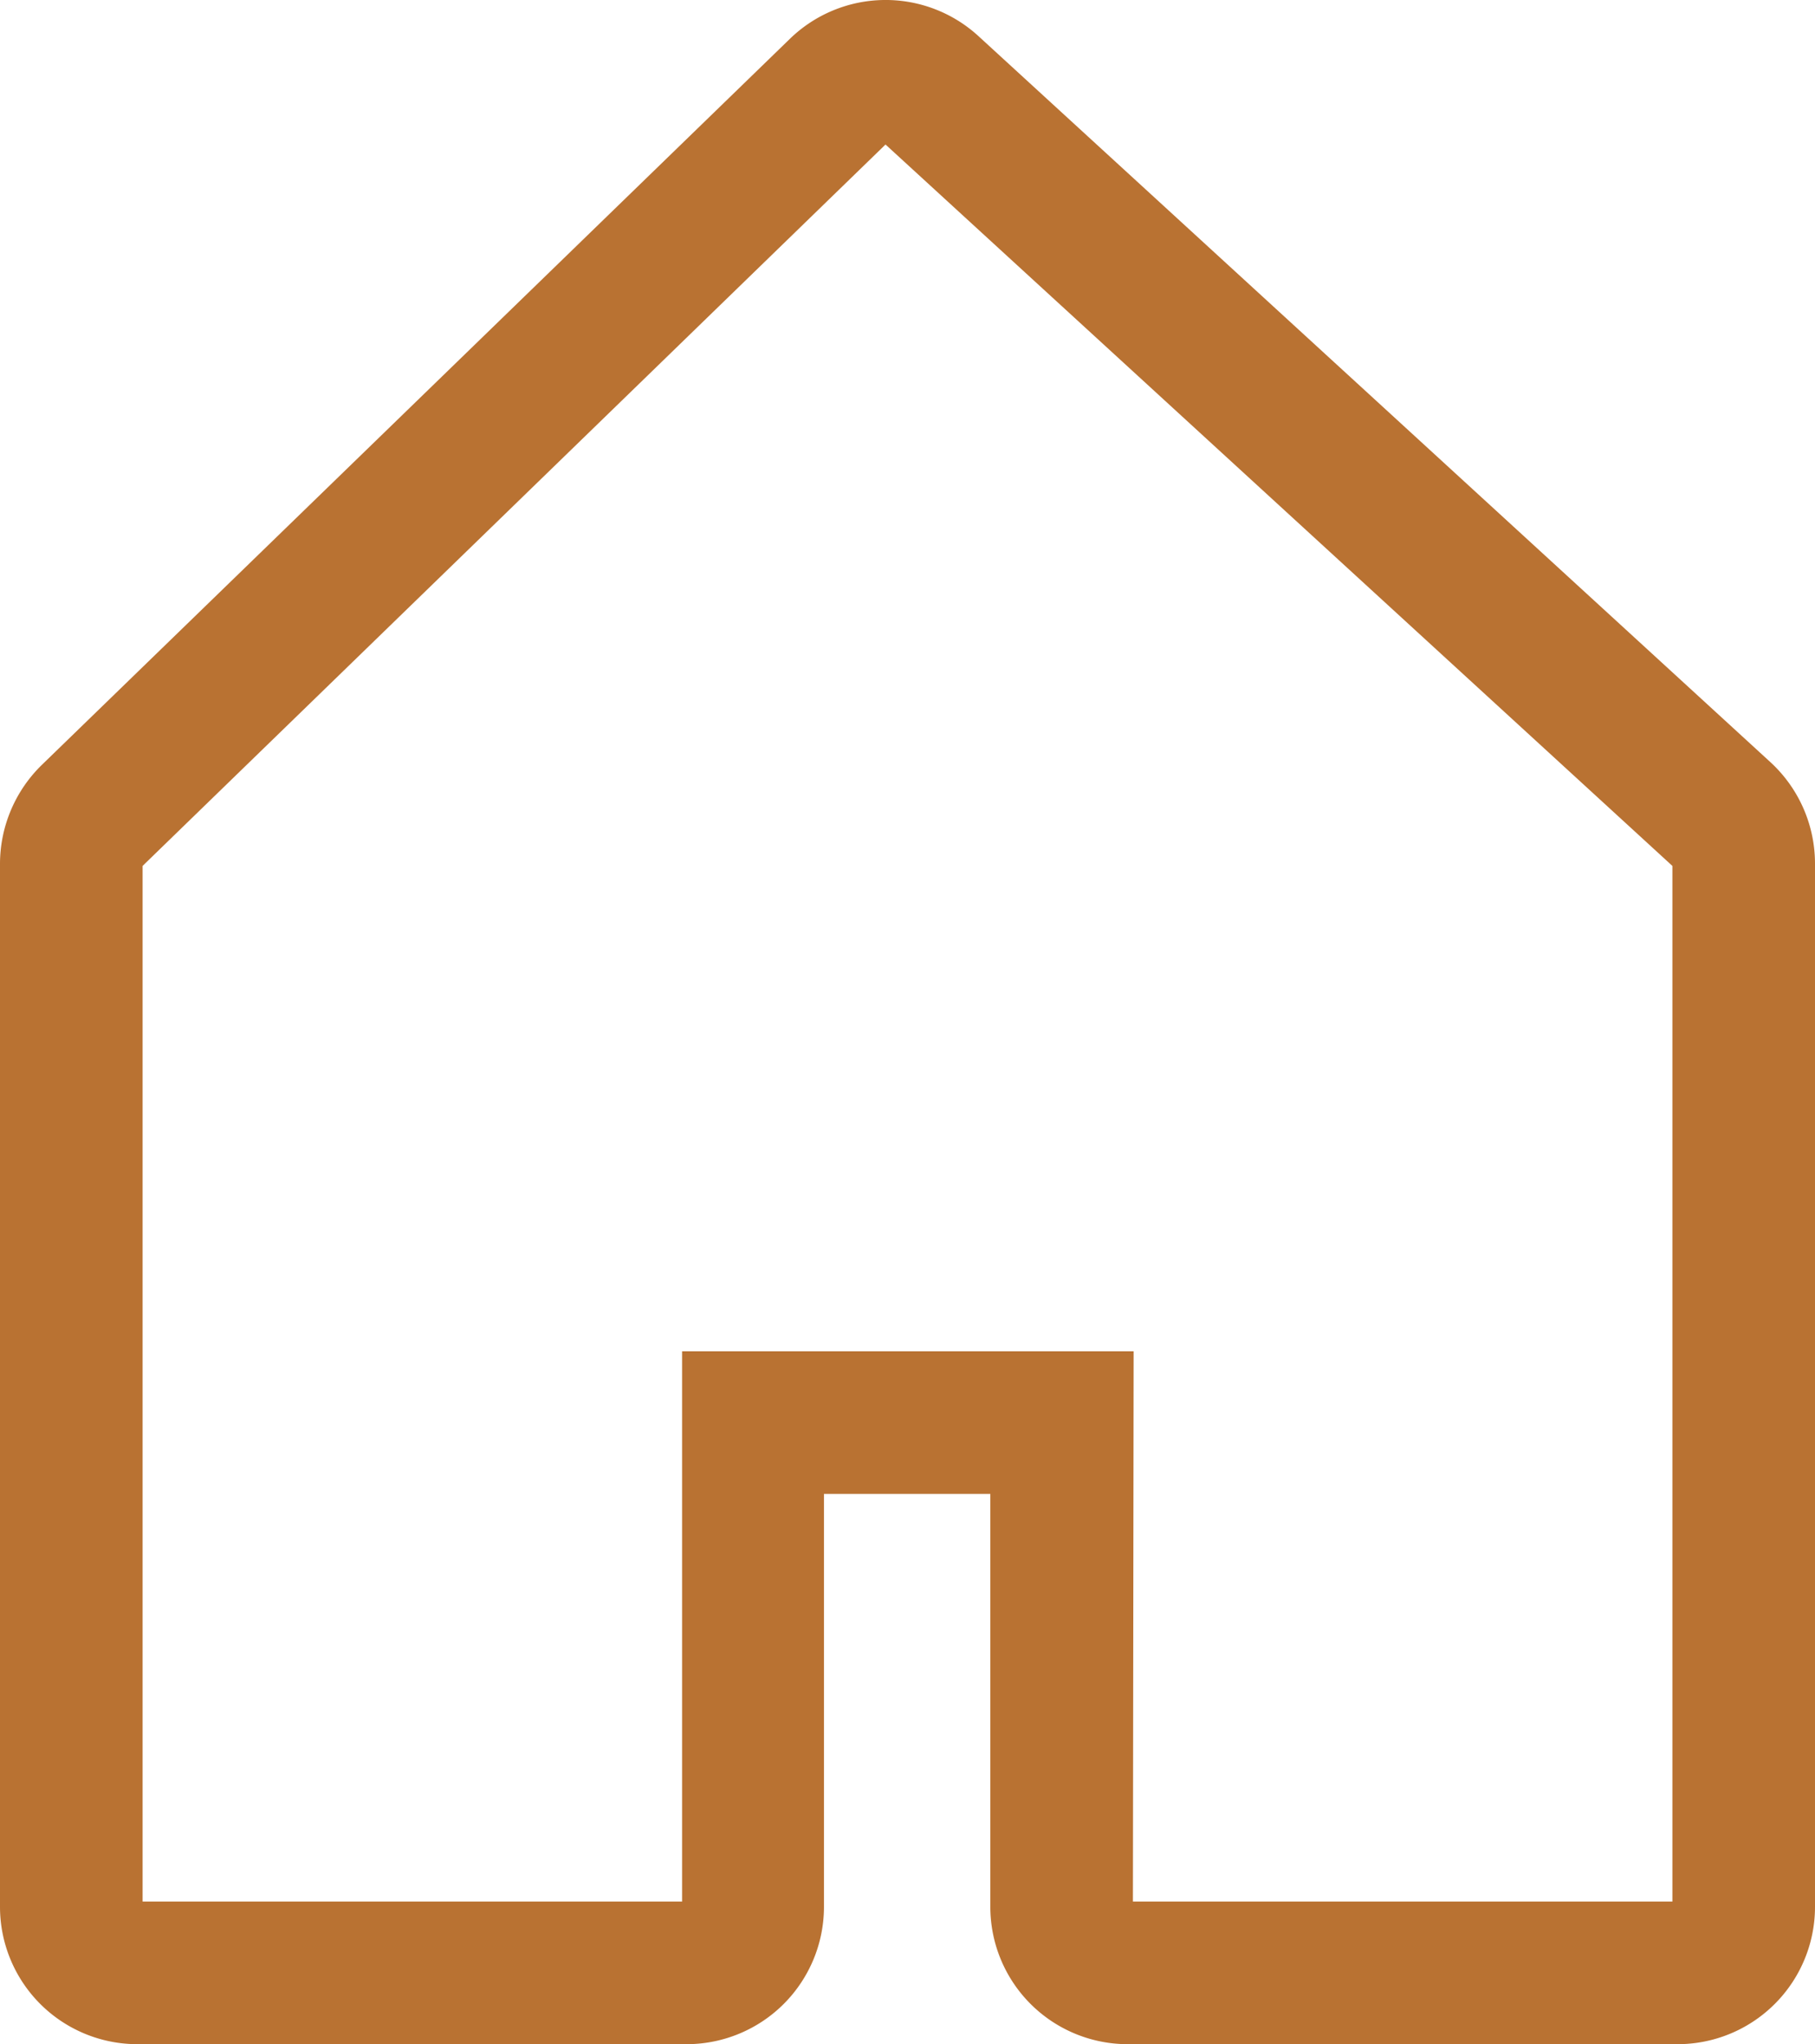<svg xmlns="http://www.w3.org/2000/svg" viewBox="0 0 76.37 86"><defs><style>.cls-1{fill:#b97232;}</style></defs><g id="Capa_2" data-name="Capa 2"><g id="Capa_1-2" data-name="Capa 1"><path class="cls-1" d="M70.59,86H47.44a5.78,5.78,0,0,1-5.77-5.78V62.85h-7V80.22A5.78,5.78,0,0,1,28.93,86H5.78A5.78,5.78,0,0,1,0,80.22V36.33a5.82,5.82,0,0,1,1.76-4.15L33.24,1.63a5.78,5.78,0,0,1,7.92-.12L74.5,32.07a5.8,5.8,0,0,1,1.87,4.26V80.22A5.78,5.78,0,0,1,70.59,86ZM47.67,80h22.7V36.43L37.26,6.08,6,36.43V80H28.7V56.85h19Z"/></g></g></svg>